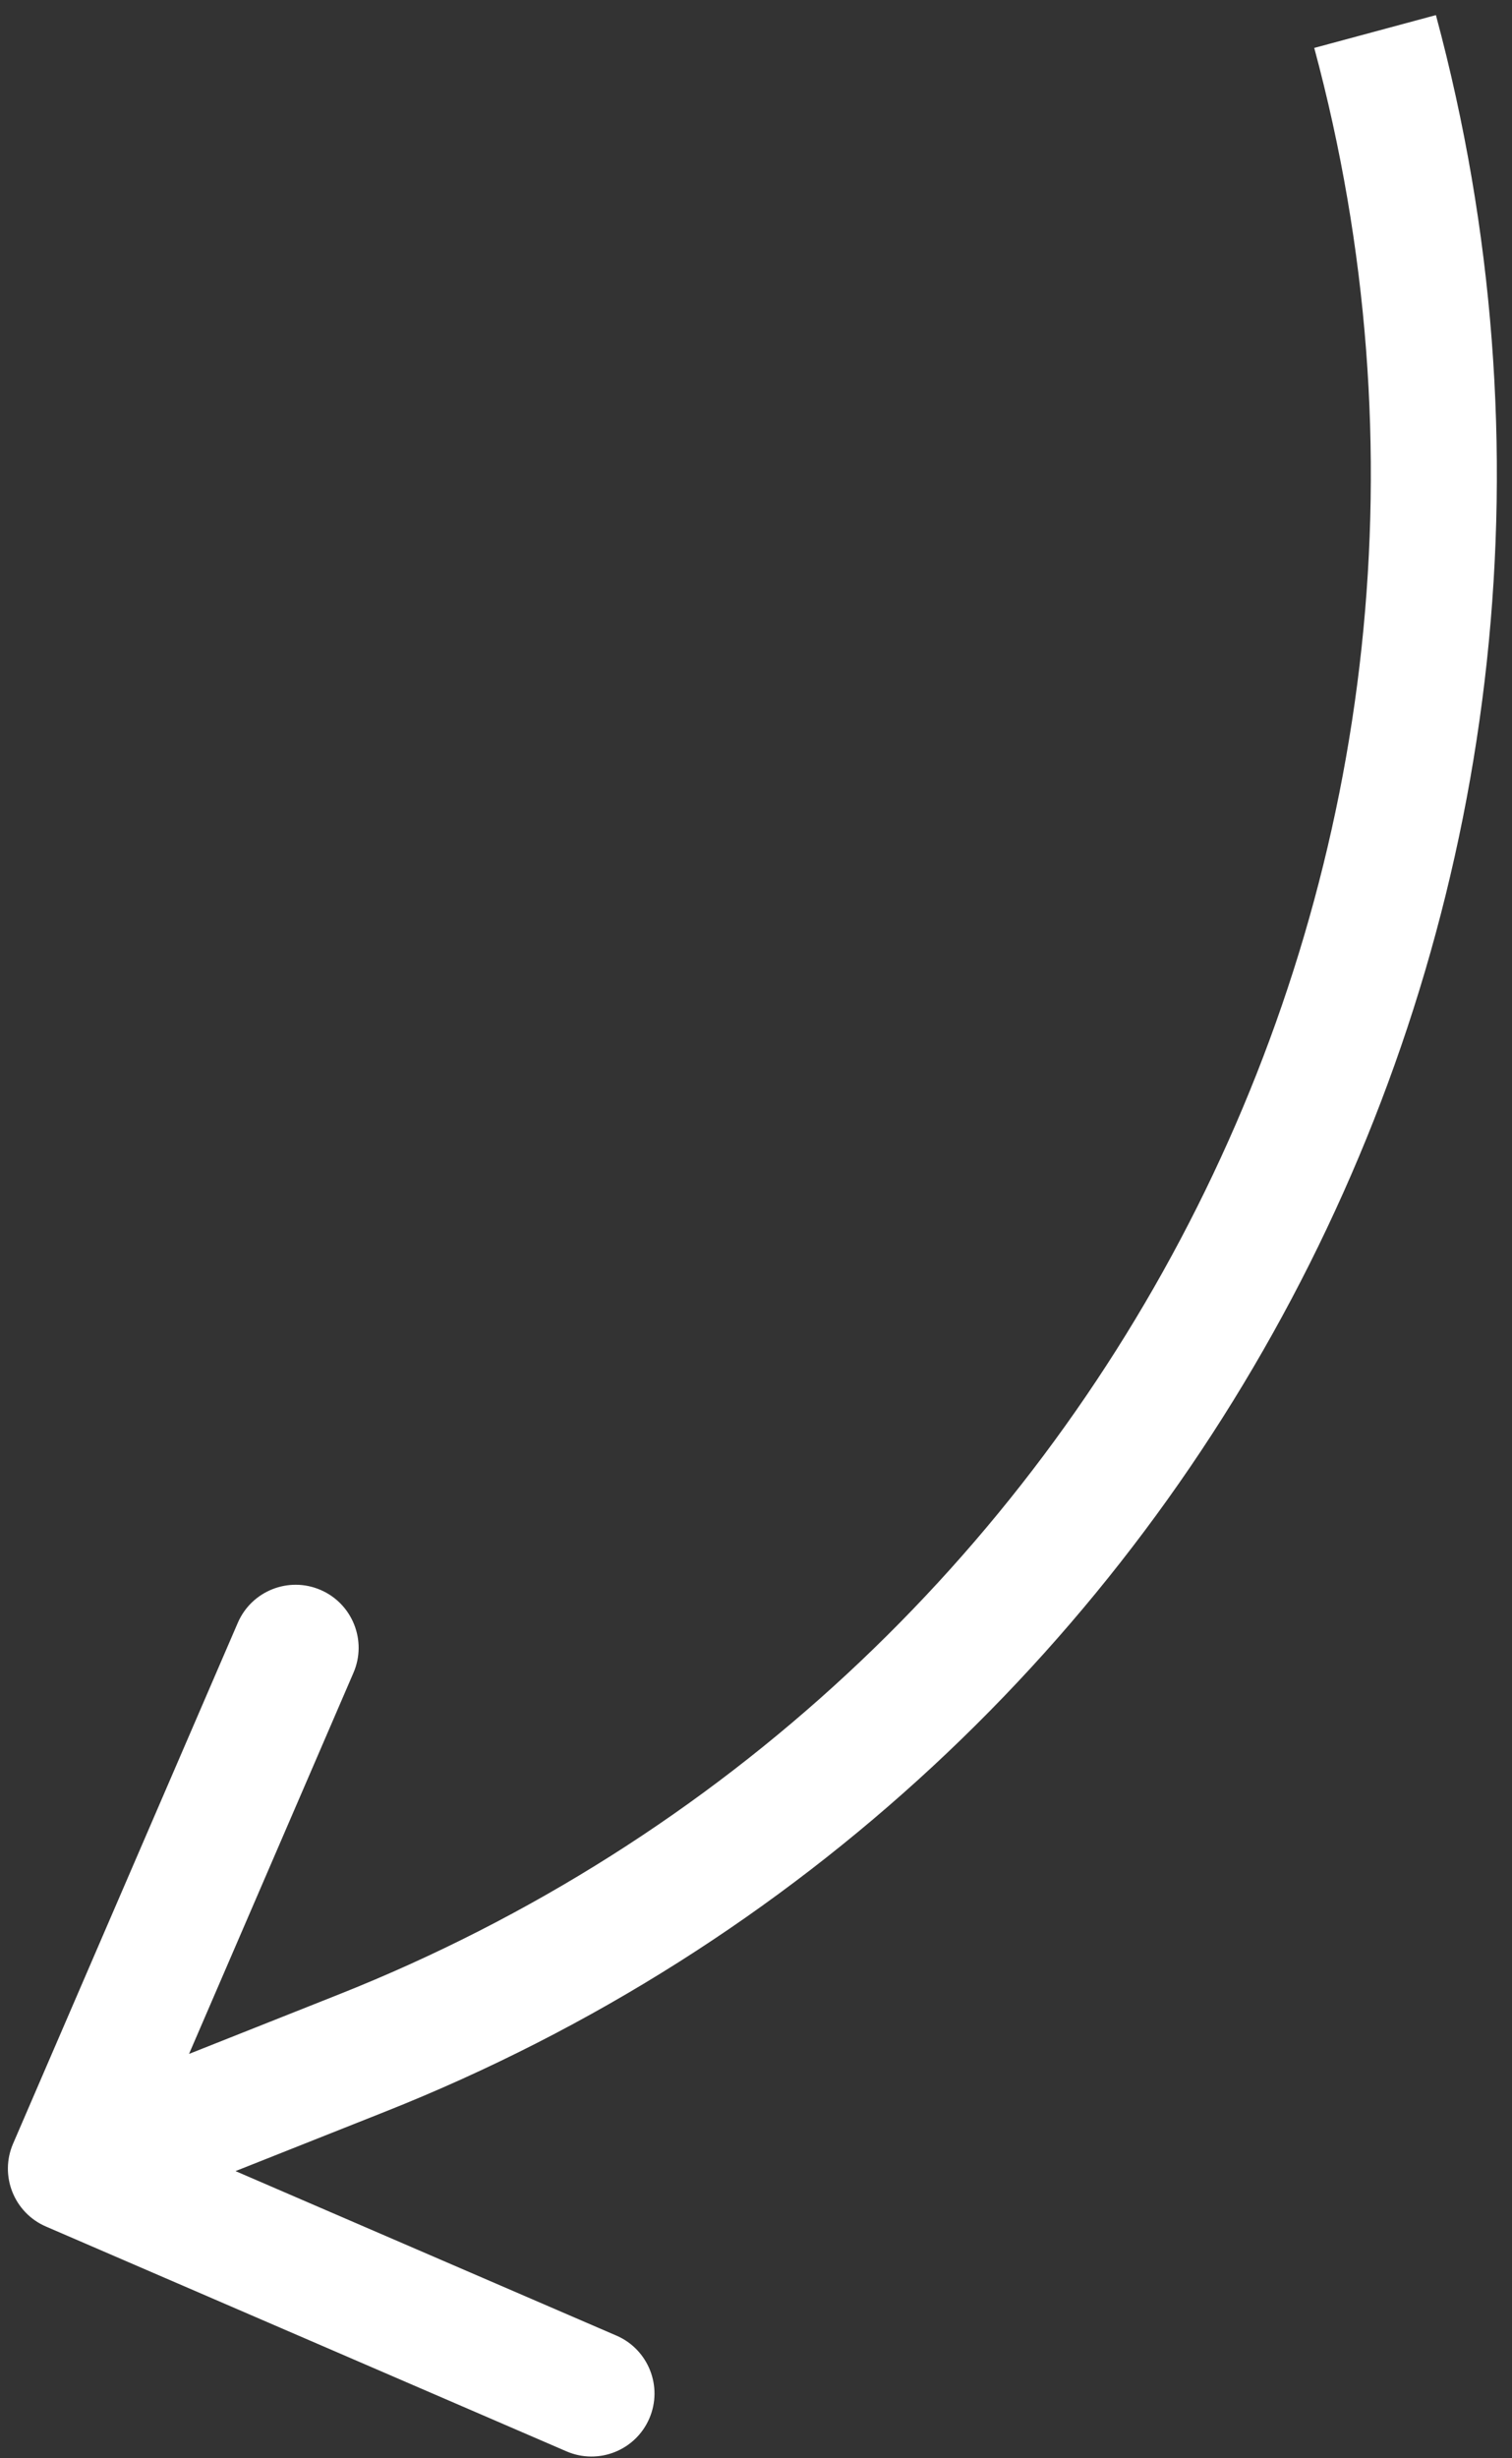 <?xml version="1.0" encoding="UTF-8"?> <svg xmlns="http://www.w3.org/2000/svg" width="96" height="156" viewBox="0 0 96 156" fill="none"><rect x="0" y="0" width="96" height="156" fill="#333333" stroke="none"/><path d="M22.969 130.289L24.445 134.007L22.969 130.289ZM0.83 136.034C-0.046 138.063 0.889 140.417 2.917 141.292L35.969 155.56C37.997 156.435 40.351 155.501 41.227 153.473C42.102 151.445 41.168 149.091 39.139 148.215L9.76 135.533L22.442 106.153C23.318 104.125 22.384 101.771 20.355 100.895C18.327 100.02 15.973 100.954 15.098 102.982L0.83 136.034ZM22.969 130.289L21.493 126.571L3.026 133.902L4.502 137.62L5.978 141.337L24.445 134.007L22.969 130.289ZM87.307 2L83.444 3.041C97.169 53.976 70.523 107.108 21.493 126.571L22.969 130.289L24.445 134.007C77.252 113.044 105.951 55.819 91.169 0.959L87.307 2Z" fill="white"></path></svg> 